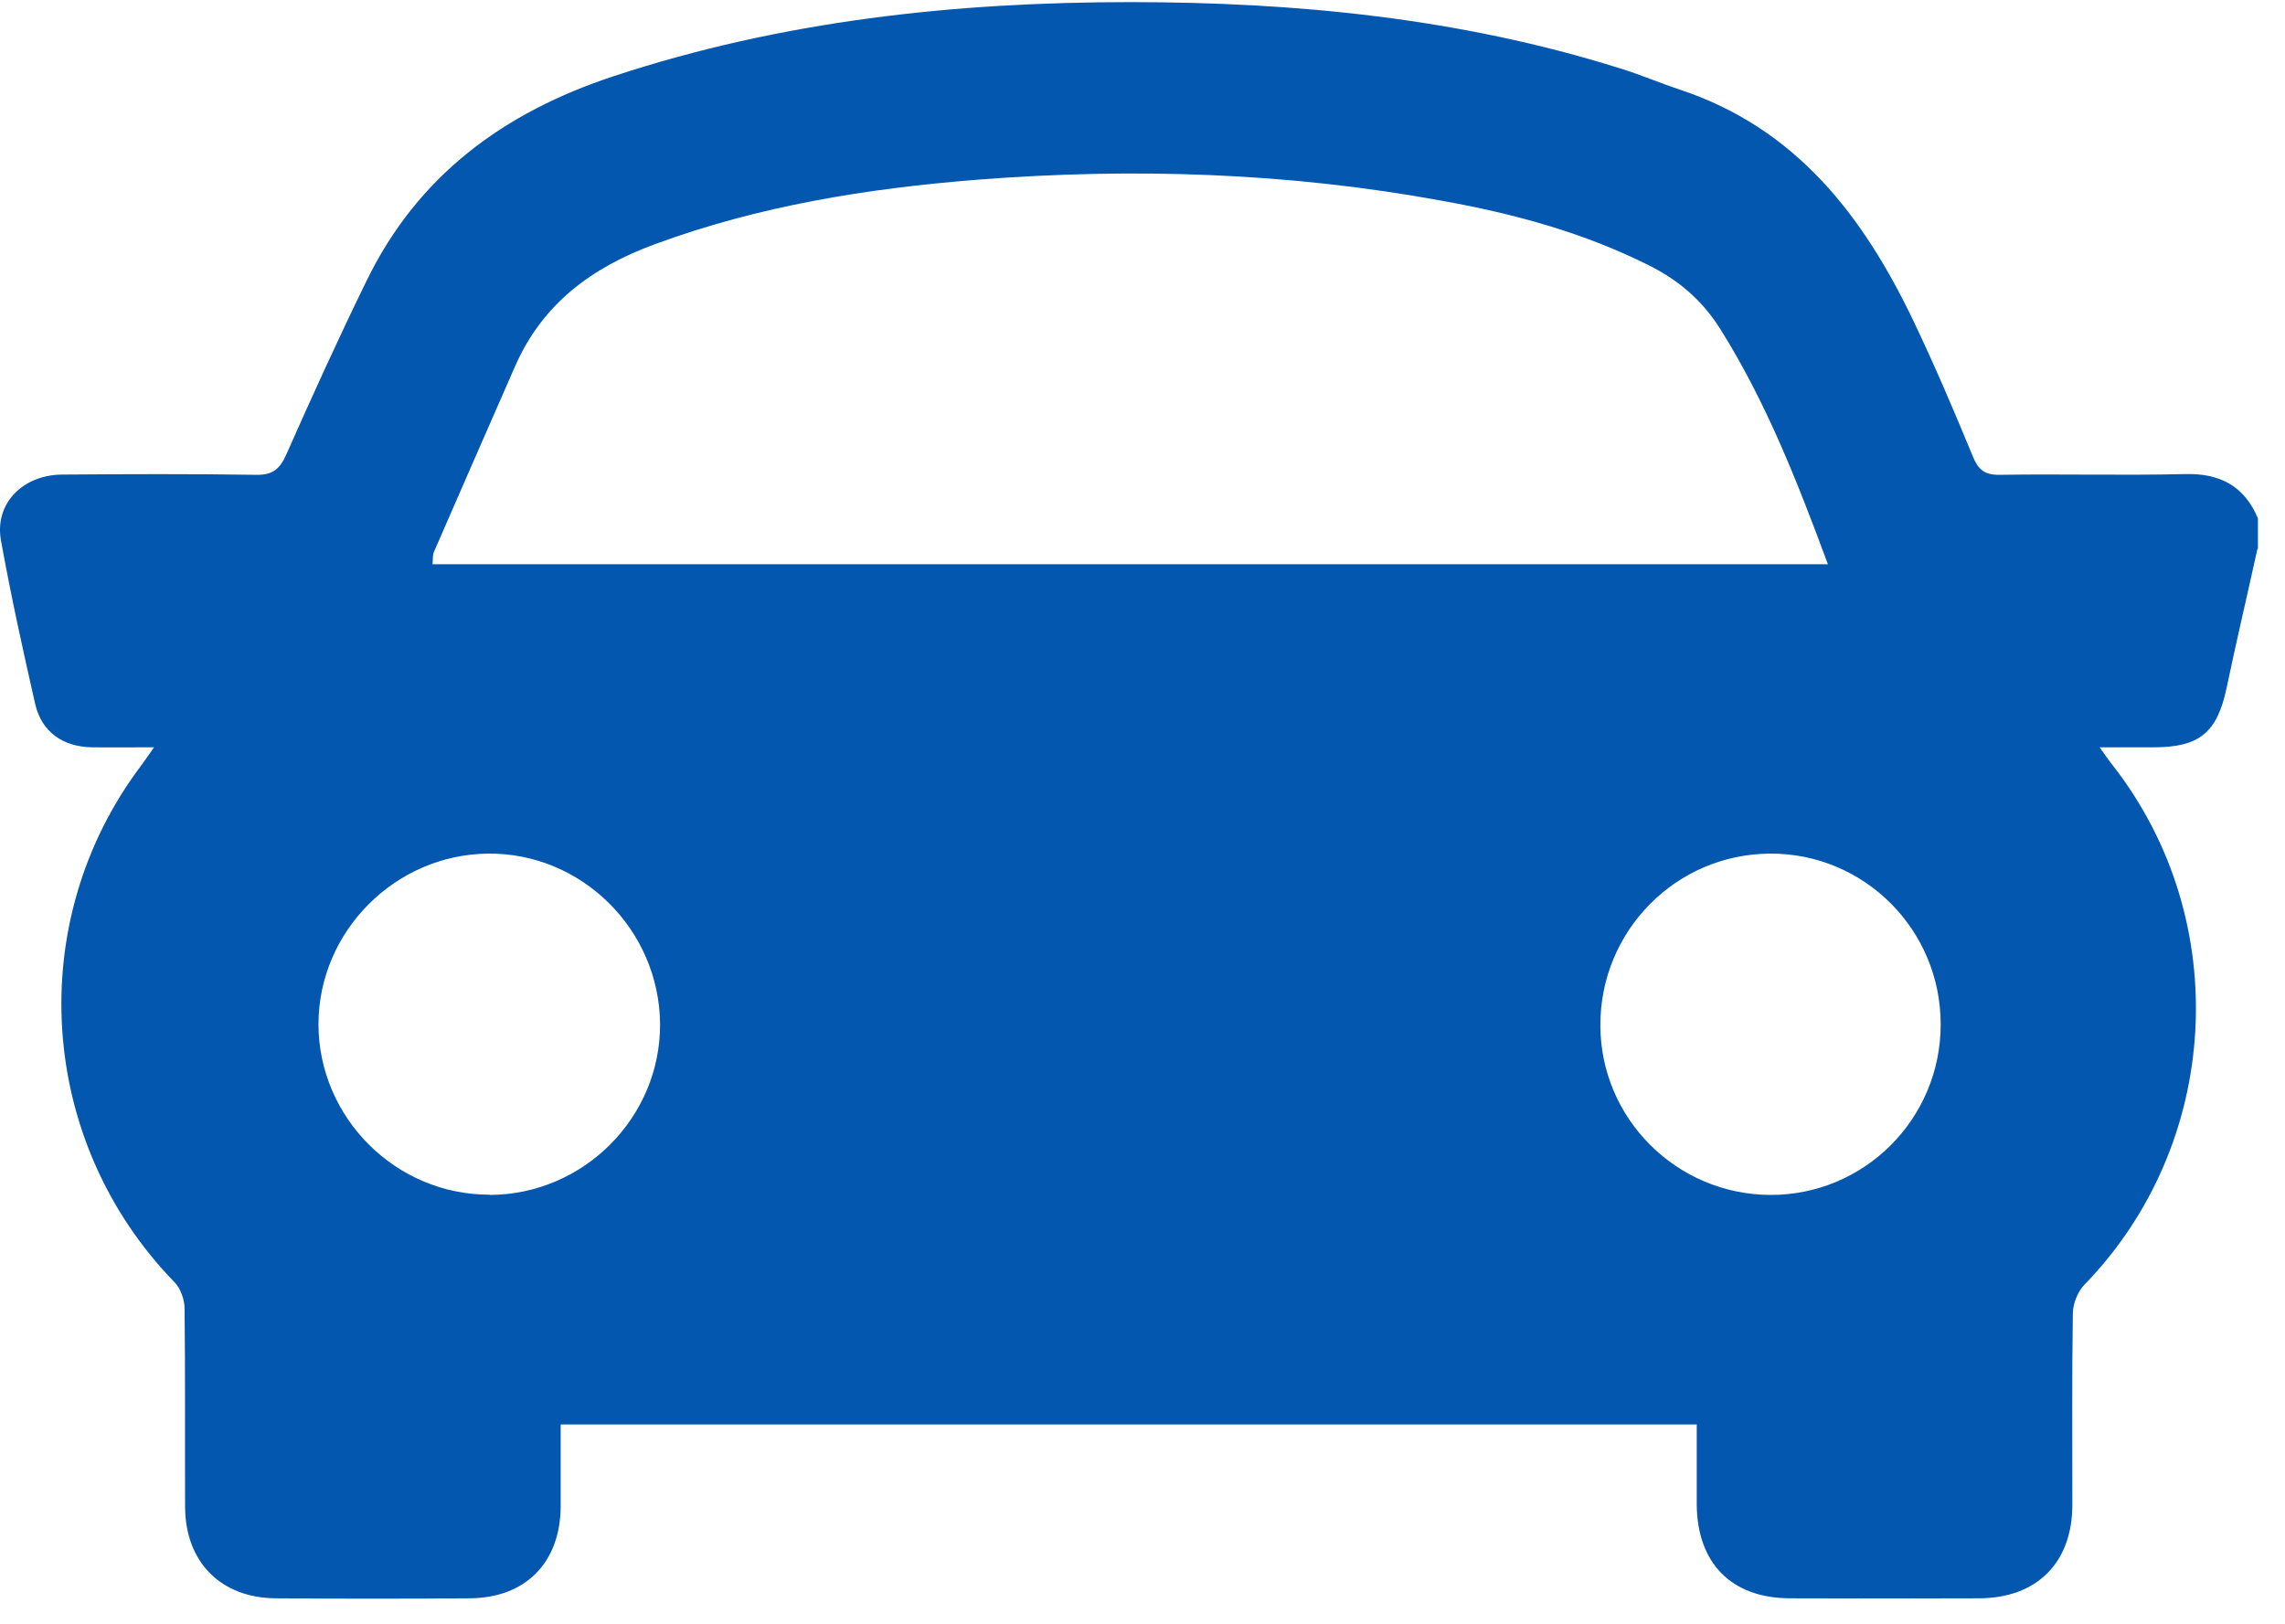 <svg width="83" height="59" viewBox="0 0 83 59" fill="none" xmlns="http://www.w3.org/2000/svg">
<rect width="83" height="59" fill="#2E2D2D"/>
<g id="Home">
<path d="M-460 -1615C-460 -1616.1 -459.105 -1617 -458 -1617H2359C2360.1 -1617 2361 -1616.1 2361 -1615V4450C2361 4451.1 2360.1 4452 2359 4452H-458C-459.104 4452 -460 4451.1 -460 4450V-1615Z" fill="#444444"/>
<path d="M-458 -1616H2359V-1618H-458V-1616ZM2360 -1615V4450H2362V-1615H2360ZM2359 4451H-458V4453H2359V4451ZM-459 4450V-1615H-461V4450H-459ZM-458 4451C-458.552 4451 -459 4450.55 -459 4450H-461C-461 4451.66 -459.657 4453 -458 4453V4451ZM2360 4450C2360 4450.55 2359.55 4451 2359 4451V4453C2360.66 4453 2362 4451.66 2362 4450H2360ZM2359 -1616C2359.55 -1616 2360 -1615.55 2360 -1615H2362C2362 -1616.66 2360.66 -1618 2359 -1618V-1616ZM-458 -1618C-459.657 -1618 -461 -1616.66 -461 -1615H-459C-459 -1615.55 -458.552 -1616 -458 -1616V-1618Z" fill="white" fill-opacity="0.1"/>
<g id="Inicio/Desktop-1440px" clip-path="url(#clip0_4814_18654)">
<rect width="1440" height="4420" transform="translate(-245 -1517)" fill="#FAFAFA"/>
<rect id="Rectangle 1045" x="-247" y="-211" width="1443" height="450" fill="#1A95D3"/>
<g id="Group 2117">
<g id="Carrusel_servicios">
<g id="Group 2112">
<g id="Group">
<path id="Vector" d="M40.996 96.666C77.202 96.666 106.552 67.115 106.552 30.662C106.552 -5.791 77.202 -35.342 40.996 -35.342C4.791 -35.342 -24.56 -5.791 -24.56 30.662C-24.56 67.115 4.791 96.666 40.996 96.666Z" fill="white"/>
<path id="Vector_2" d="M40.995 105.249C81.309 105.249 113.99 71.855 113.99 30.663C113.99 -10.53 81.309 -43.923 40.995 -43.923C0.681 -43.923 -32 -10.53 -32 30.663C-32 71.855 0.681 105.249 40.995 105.249Z" stroke="white" stroke-width="2.229" stroke-miterlimit="10"/>
</g>
<path id="Vector_3" d="M81.999 19.938C81.629 21.626 81.231 23.304 80.879 24.991C80.537 26.607 79.896 27.148 78.236 27.148C77.622 27.148 77.017 27.148 76.268 27.148C76.476 27.446 76.62 27.653 76.774 27.843C81.141 33.474 80.672 41.568 75.718 46.666C75.474 46.919 75.303 47.343 75.294 47.695C75.258 50.014 75.276 52.342 75.276 54.661C75.276 56.764 73.995 58.054 71.892 58.063C69.6 58.072 67.299 58.072 65.007 58.063C62.895 58.054 61.65 56.791 61.632 54.661C61.632 53.705 61.632 52.757 61.632 51.747C47.853 51.747 34.155 51.747 20.366 51.747C20.366 52.785 20.366 53.759 20.366 54.743C20.348 56.773 19.085 58.045 17.073 58.063C14.727 58.081 12.38 58.081 10.025 58.063C8.022 58.054 6.732 56.746 6.723 54.743C6.714 52.342 6.732 49.942 6.705 47.542C6.705 47.217 6.56 46.802 6.335 46.576C1.372 41.469 0.839 33.51 5.116 27.825C5.252 27.644 5.378 27.455 5.595 27.148C4.755 27.148 4.043 27.157 3.339 27.148C2.283 27.13 1.516 26.589 1.281 25.587C0.83 23.611 0.397 21.635 0.036 19.64C-0.208 18.305 0.812 17.249 2.265 17.24C4.611 17.222 6.966 17.213 9.312 17.249C9.926 17.258 10.17 17.023 10.404 16.5C11.343 14.38 12.299 12.277 13.319 10.193C15.187 6.366 18.3 4.083 22.297 2.766C28.398 0.754 34.678 0.077 41.058 0.077C47.086 0.077 53.041 0.663 58.826 2.477C59.566 2.703 60.278 3.01 61.009 3.253C65.242 4.652 67.687 7.855 69.51 11.672C70.277 13.279 70.981 14.93 71.657 16.572C71.856 17.06 72.082 17.258 72.641 17.249C74.879 17.213 77.126 17.276 79.364 17.222C80.636 17.186 81.52 17.655 82.016 18.828C82.016 19.198 82.016 19.577 82.016 19.947L81.999 19.938ZM66.397 20.498C65.278 17.475 64.15 14.605 62.498 11.97C61.858 10.941 61 10.193 59.917 9.651C57.535 8.451 54.999 7.765 52.392 7.296C46.797 6.267 41.157 6.087 35.499 6.529C31.502 6.845 27.567 7.476 23.777 8.875C21.494 9.714 19.699 11.041 18.706 13.315C17.723 15.562 16.739 17.799 15.764 20.046C15.71 20.173 15.728 20.335 15.71 20.498C32.585 20.498 49.414 20.498 66.387 20.498H66.397ZM17.786 43.409C21.206 43.4 24.003 40.584 23.976 37.182C23.94 33.763 21.124 30.974 17.723 31.01C14.348 31.046 11.577 33.835 11.568 37.2C11.568 40.602 14.375 43.409 17.786 43.4V43.409ZM70.493 37.21C70.493 33.772 67.714 30.992 64.294 31.01C60.874 31.028 58.122 33.817 58.131 37.255C58.14 40.639 60.901 43.391 64.294 43.409C67.714 43.427 70.493 40.648 70.493 37.218V37.21Z" fill="#0357AF"/>
</g>
</g>
</g>
</g>
<g id="Inicio/Desktop-1440px_2" clip-path="url(#clip1_4814_18654)">
<rect width="1440" height="4420" transform="translate(-245 -1517)" fill="#FAFAFA"/>
<rect id="Rectangle 1045_2" x="-247" y="-211" width="1443" height="450" fill="#1A95D3"/>
<g id="Group 2117_2">
<g id="Carrusel_servicios_2">
<g id="Group 2112_2">
<g id="Group_2">
<path id="Vector_4" d="M40.996 96.666C77.202 96.666 106.552 67.115 106.552 30.662C106.552 -5.791 77.202 -35.342 40.996 -35.342C4.791 -35.342 -24.56 -5.791 -24.56 30.662C-24.56 67.115 4.791 96.666 40.996 96.666Z" fill="white"/>
<path id="Vector_5" d="M40.995 105.249C81.309 105.249 113.99 71.855 113.99 30.663C113.99 -10.53 81.309 -43.923 40.995 -43.923C0.681 -43.923 -32 -10.53 -32 30.663C-32 71.855 0.681 105.249 40.995 105.249Z" stroke="white" stroke-width="2.229" stroke-miterlimit="10"/>
</g>
<path id="Vector_6" d="M81.999 19.938C81.629 21.626 81.231 23.304 80.879 24.991C80.537 26.607 79.896 27.148 78.236 27.148C77.622 27.148 77.017 27.148 76.268 27.148C76.476 27.446 76.62 27.653 76.774 27.843C81.141 33.474 80.672 41.568 75.718 46.666C75.474 46.919 75.303 47.343 75.294 47.695C75.258 50.014 75.276 52.342 75.276 54.661C75.276 56.764 73.995 58.054 71.892 58.063C69.6 58.072 67.299 58.072 65.007 58.063C62.895 58.054 61.65 56.791 61.632 54.661C61.632 53.705 61.632 52.757 61.632 51.747C47.853 51.747 34.155 51.747 20.366 51.747C20.366 52.785 20.366 53.759 20.366 54.743C20.348 56.773 19.085 58.045 17.073 58.063C14.727 58.081 12.38 58.081 10.025 58.063C8.022 58.054 6.732 56.746 6.723 54.743C6.714 52.342 6.732 49.942 6.705 47.542C6.705 47.217 6.56 46.802 6.335 46.576C1.372 41.469 0.839 33.51 5.116 27.825C5.252 27.644 5.378 27.455 5.595 27.148C4.755 27.148 4.043 27.157 3.339 27.148C2.283 27.13 1.516 26.589 1.281 25.587C0.83 23.611 0.397 21.635 0.036 19.64C-0.208 18.305 0.812 17.249 2.265 17.24C4.611 17.222 6.966 17.213 9.312 17.249C9.926 17.258 10.17 17.023 10.404 16.5C11.343 14.38 12.299 12.277 13.319 10.193C15.187 6.366 18.3 4.083 22.297 2.766C28.398 0.754 34.678 0.077 41.058 0.077C47.086 0.077 53.041 0.663 58.826 2.477C59.566 2.703 60.278 3.01 61.009 3.253C65.242 4.652 67.687 7.855 69.51 11.672C70.277 13.279 70.981 14.93 71.657 16.572C71.856 17.06 72.082 17.258 72.641 17.249C74.879 17.213 77.126 17.276 79.364 17.222C80.636 17.186 81.52 17.655 82.016 18.828C82.016 19.198 82.016 19.577 82.016 19.947L81.999 19.938ZM66.397 20.498C65.278 17.475 64.15 14.605 62.498 11.97C61.858 10.941 61 10.193 59.917 9.651C57.535 8.451 54.999 7.765 52.392 7.296C46.797 6.267 41.157 6.087 35.499 6.529C31.502 6.845 27.567 7.476 23.777 8.875C21.494 9.714 19.699 11.041 18.706 13.315C17.723 15.562 16.739 17.799 15.764 20.046C15.71 20.173 15.728 20.335 15.71 20.498C32.585 20.498 49.414 20.498 66.387 20.498H66.397ZM17.786 43.409C21.206 43.4 24.003 40.584 23.976 37.182C23.94 33.763 21.124 30.974 17.723 31.01C14.348 31.046 11.577 33.835 11.568 37.2C11.568 40.602 14.375 43.409 17.786 43.4V43.409ZM70.493 37.21C70.493 33.772 67.714 30.992 64.294 31.01C60.874 31.028 58.122 33.817 58.131 37.255C58.14 40.639 60.901 43.391 64.294 43.409C67.714 43.427 70.493 40.648 70.493 37.218V37.21Z" fill="#0357AF"/>
</g>
</g>
</g>
</g>
</g>
<defs>
<clipPath id="clip0_4814_18654">
<rect width="1440" height="4420" fill="white" transform="translate(-245 -1517)"/>
</clipPath>
<clipPath id="clip1_4814_18654">
<rect width="1440" height="4420" fill="white" transform="translate(-245 -1517)"/>
</clipPath>
</defs>
</svg>
